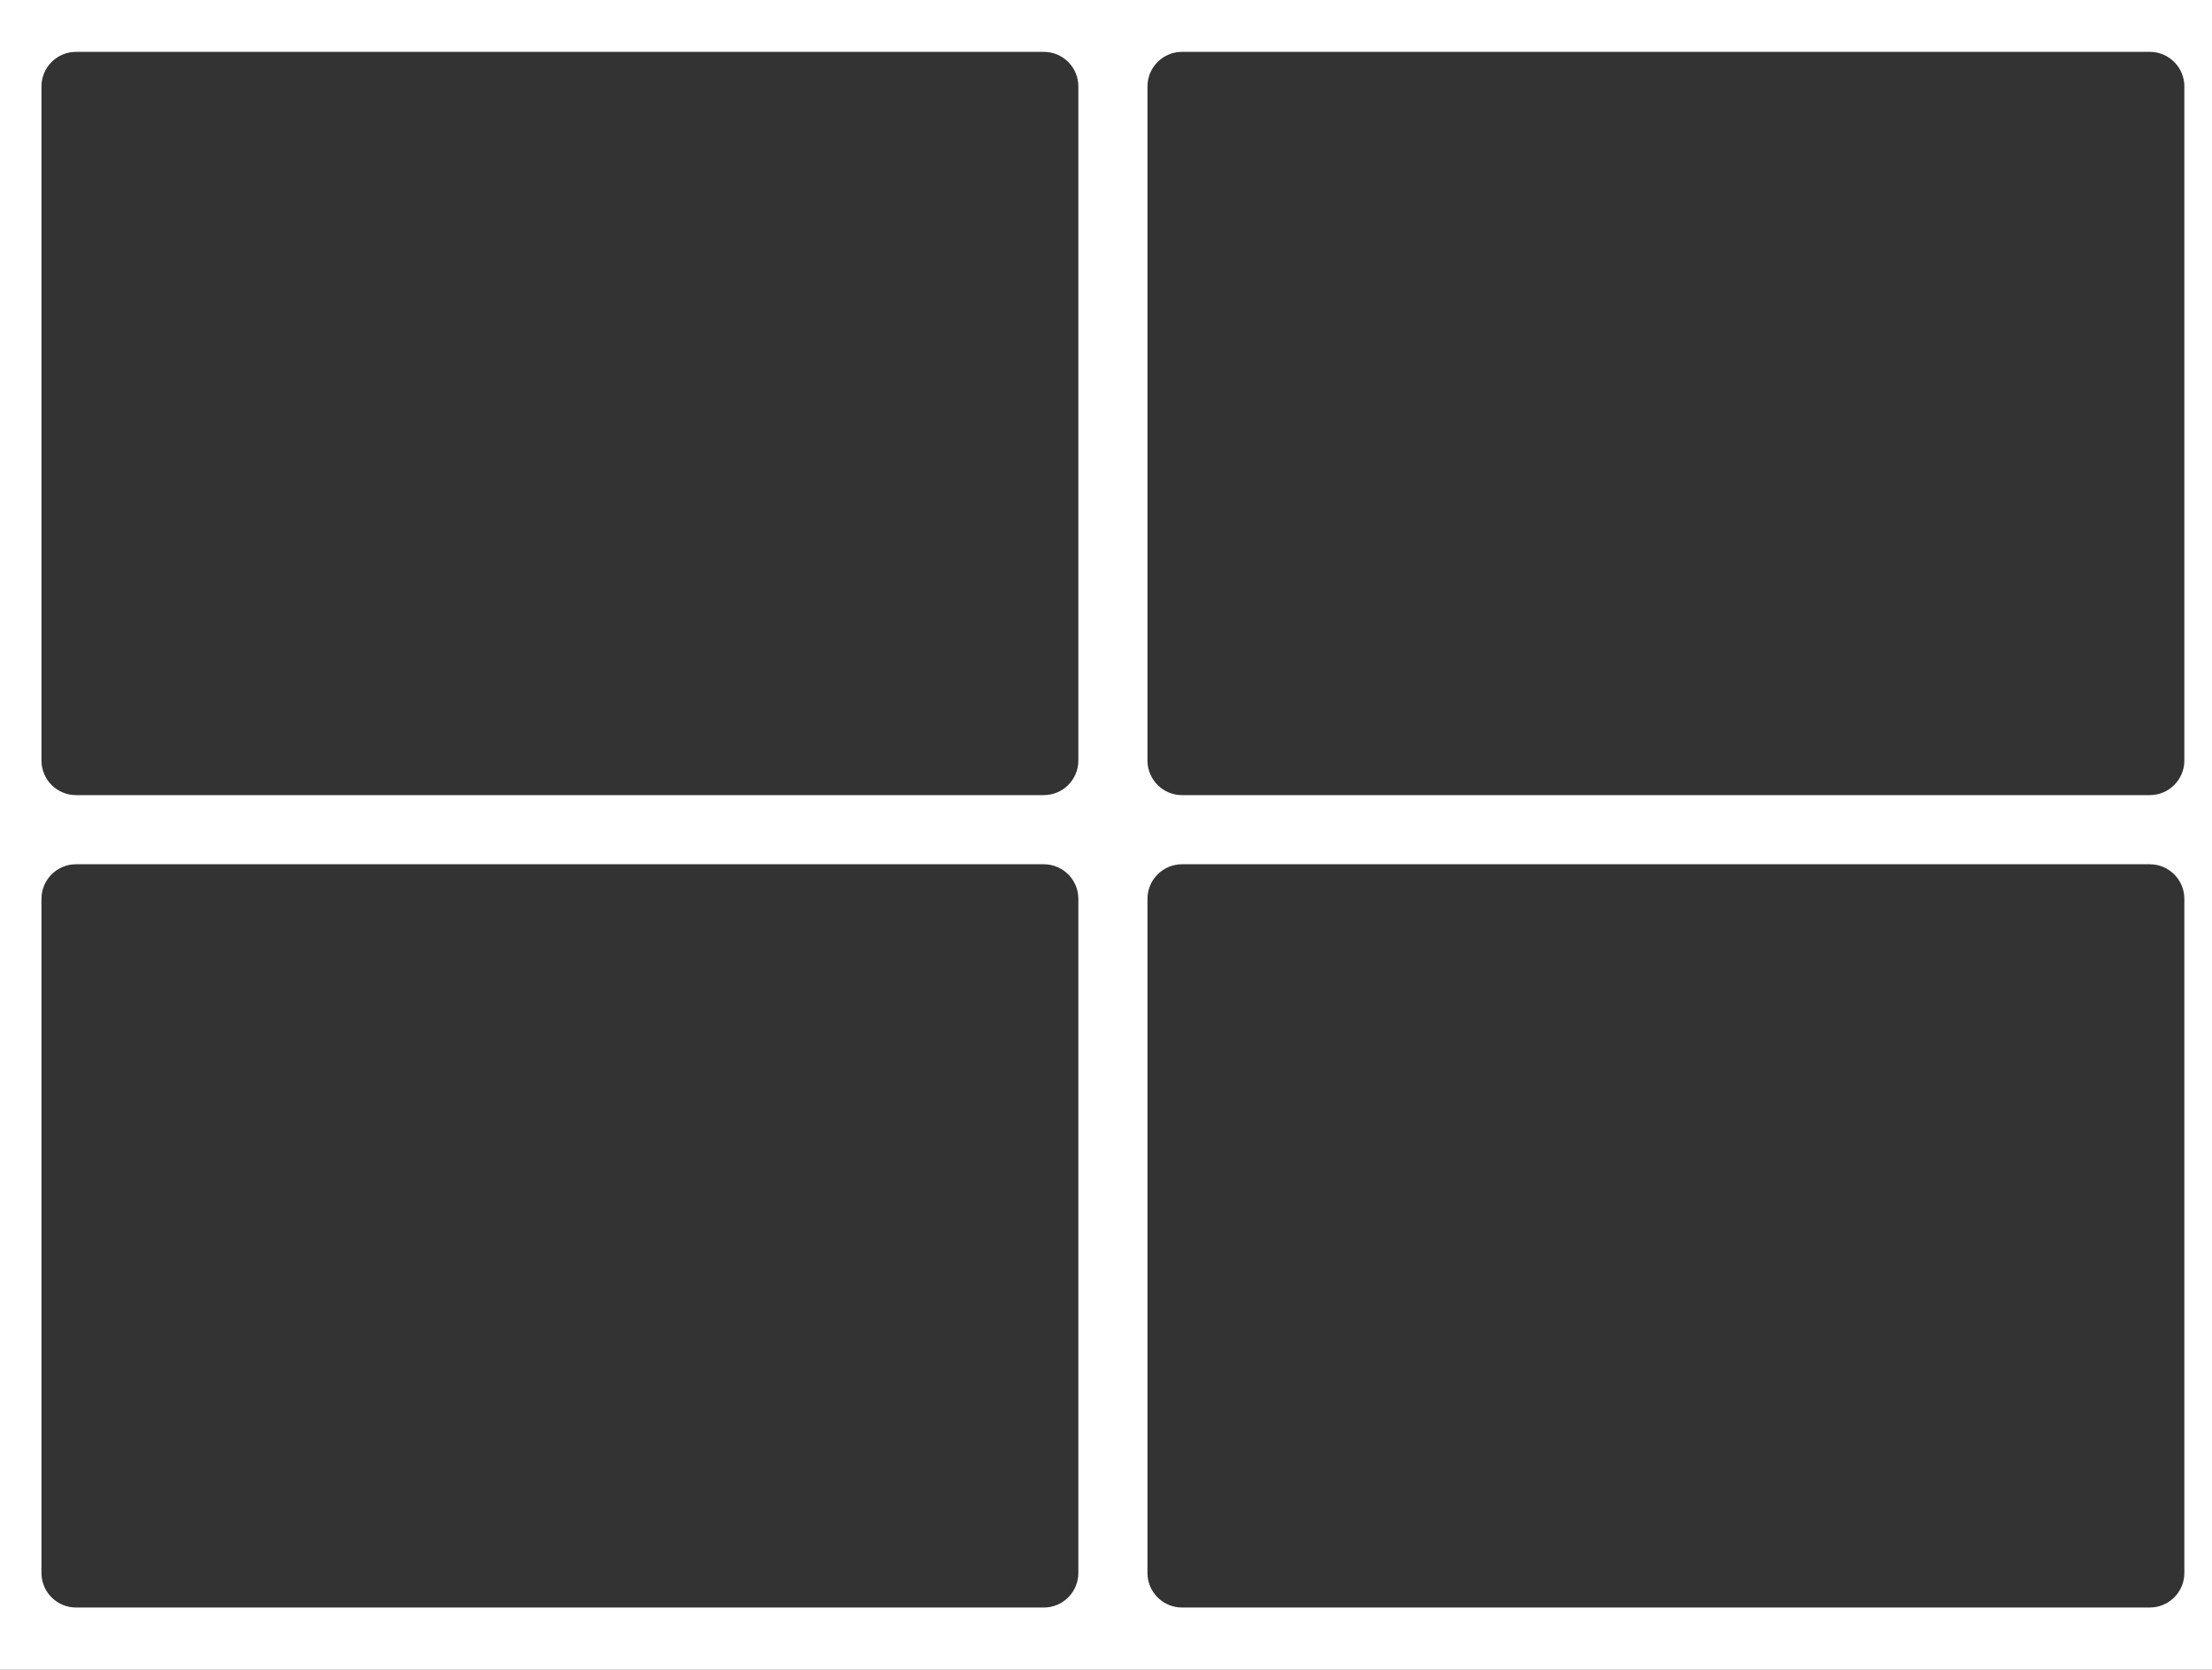 <?xml version="1.0" encoding="UTF-8"?> <svg xmlns="http://www.w3.org/2000/svg" width="640" height="483" viewBox="0 0 640 483" fill="none"><rect x="0" y="0" width="640" height="483" fill="#333333" stroke="none"/><path d="M640 483H0V0H640V483ZM22 250C16.477 250 12 254.477 12 260V455C12 460.523 16.477 465 22 465H302C307.523 465 312 460.523 312 455V260C312 254.477 307.523 250 302 250H22ZM342 250C336.477 250 332 254.477 332 260V455C332 460.523 336.477 465 342 465H622C627.523 465 632 460.523 632 455V260C632 254.477 627.523 250 622 250H342ZM22 15C16.477 15 12 19.477 12 25V220C12 225.523 16.477 230 22 230H302C307.523 230 312 225.523 312 220V25C312 19.477 307.523 15 302 15H22ZM342 15C336.477 15 332 19.477 332 25V220C332 225.523 336.477 230 342 230H622C627.523 230 632 225.523 632 220V25C632 19.477 627.523 15 622 15H342Z" fill="white"></path></svg> 
